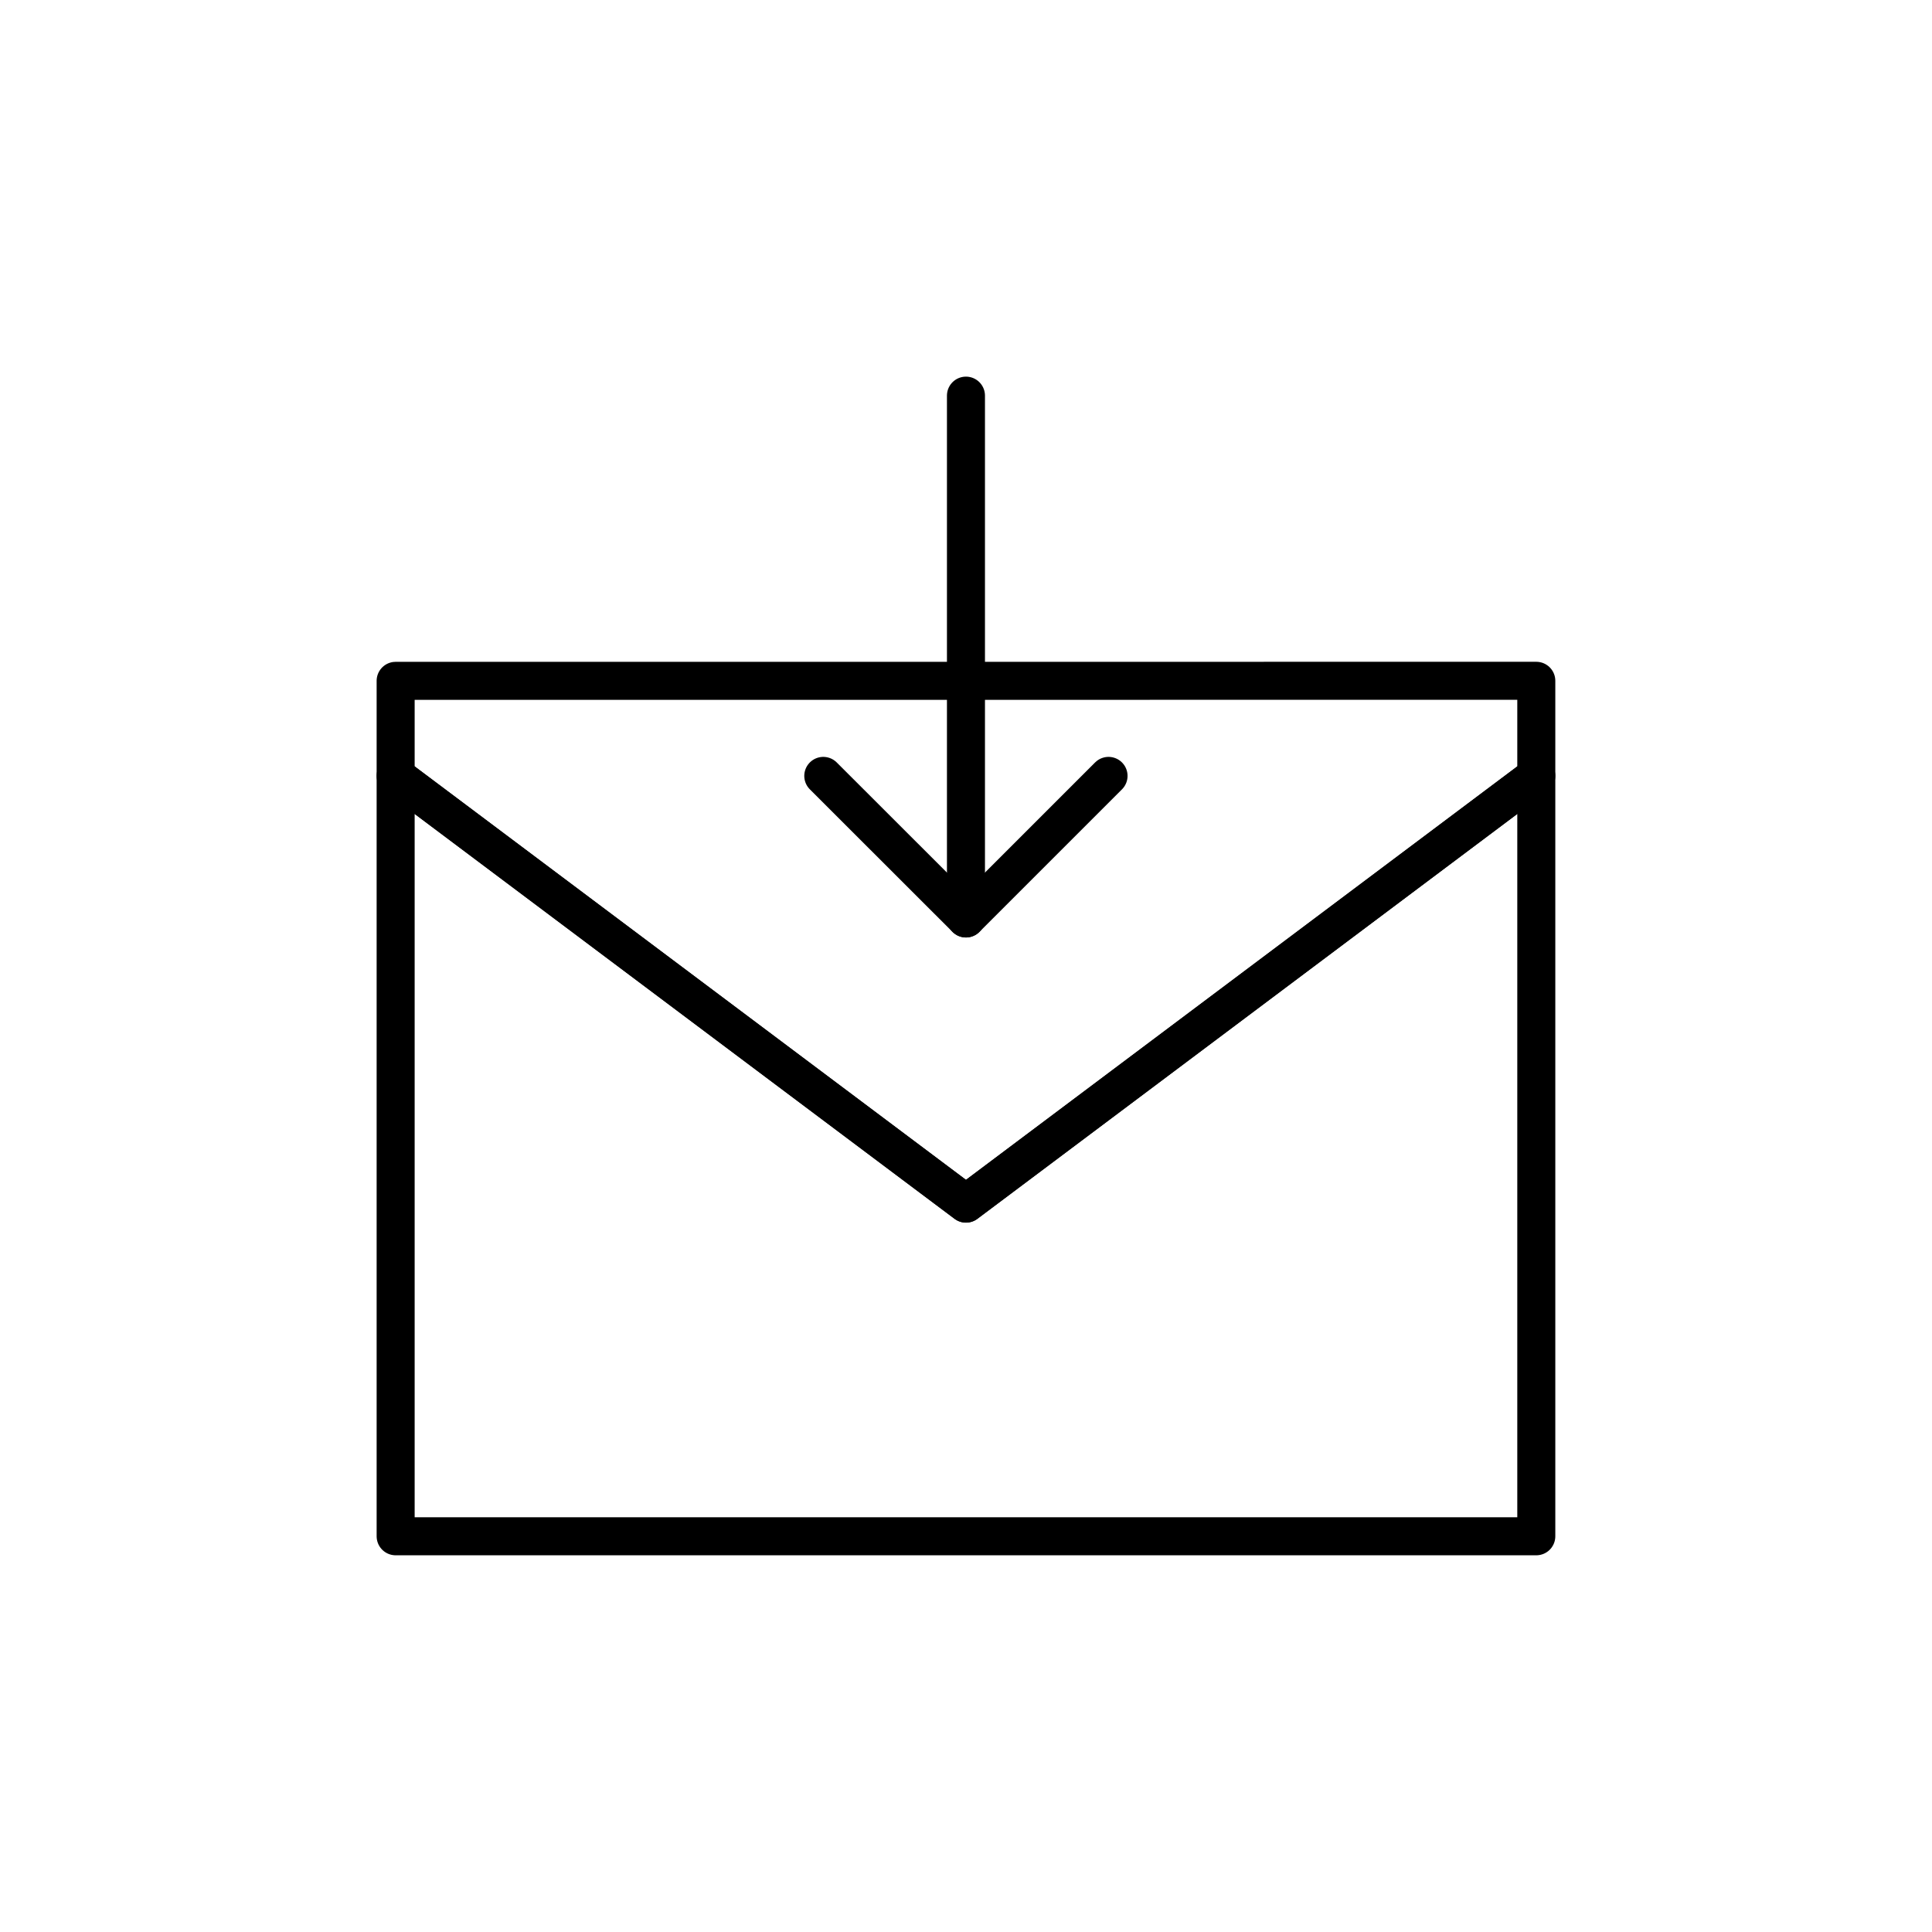 <?xml version="1.0" encoding="UTF-8"?>
<!-- Uploaded to: SVG Repo, www.svgrepo.com, Generator: SVG Repo Mixer Tools -->
<svg width="800px" height="800px" version="1.1" viewBox="144 144 512 512" xmlns="http://www.w3.org/2000/svg">
 <g fill="none" stroke="#000000" stroke-linecap="round" stroke-linejoin="round" stroke-miterlimit="10" stroke-width="2">
  <path transform="matrix(5.038 0 0 5.038 148.09 148.09)" d="m80.001 80h-60.001v-39.998l30.001 22.498 30-22.498z"/>
  <path transform="matrix(5.038 0 0 5.038 148.09 148.09)" d="m80.001 35v5.003l-30 22.499-30.001-22.499v-5.001z"/>
  <path transform="matrix(5.038 0 0 5.038 148.09 148.09)" d="m42.495 40.002 7.505 7.499 7.5-7.499-7.5 7.499z"/>
  <path transform="matrix(5.038 0 0 5.038 148.09 148.09)" d="m50 20v27.501z"/>
 </g>
</svg>